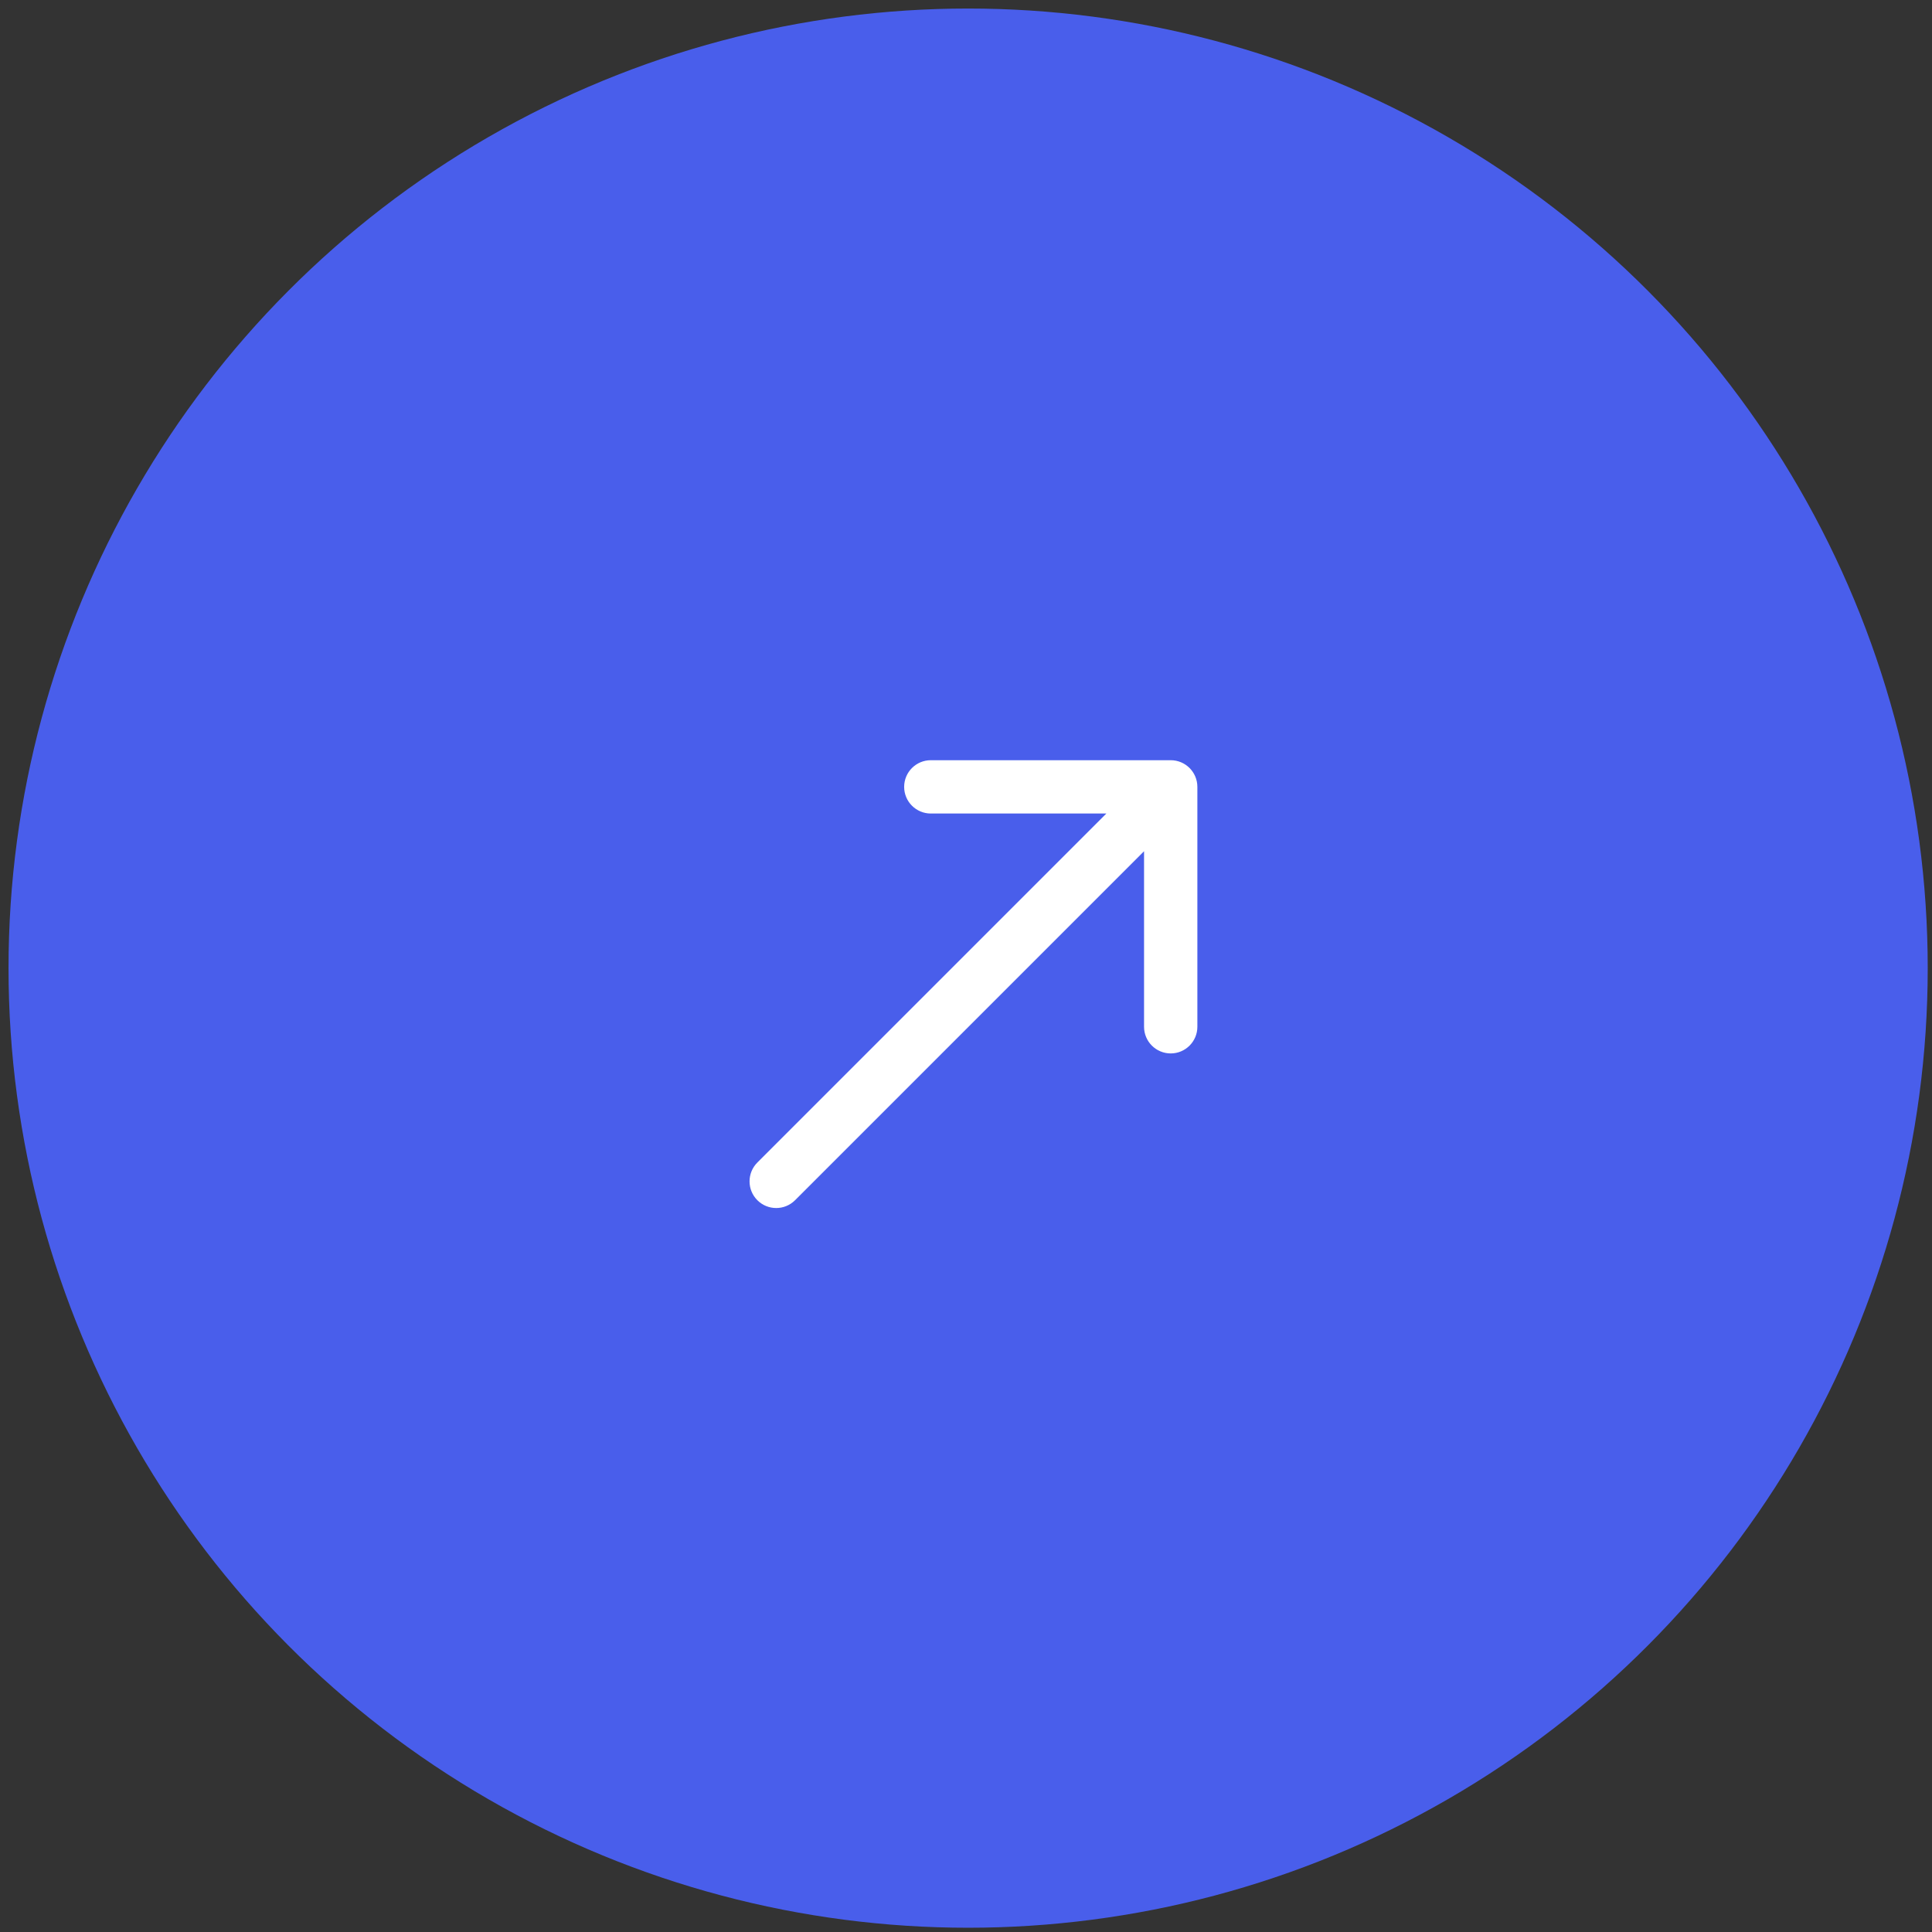 <?xml version="1.0" encoding="UTF-8"?> <svg xmlns="http://www.w3.org/2000/svg" width="151" height="151" viewBox="0 0 151 151" fill="none"><rect x="0" y="0" width="151" height="151" fill="#333333" stroke="none"/><circle cx="75.666" cy="75.667" r="75" fill="#495EEB"></circle><path d="M59.193 90.86C58.38 91.674 58.38 92.993 59.193 93.806C60.007 94.62 61.326 94.62 62.14 93.806L59.193 90.86ZM93.583 61.5C93.583 60.349 92.65 59.416 91.5 59.416L72.75 59.416C71.599 59.416 70.666 60.349 70.666 61.5C70.666 62.65 71.599 63.583 72.75 63.583H89.416V80.25C89.416 81.4 90.349 82.333 91.5 82.333C92.65 82.333 93.583 81.4 93.583 80.25L93.583 61.5ZM62.14 93.806L92.973 62.973L90.027 60.026L59.193 90.86L62.14 93.806Z" fill="white"></path></svg> 